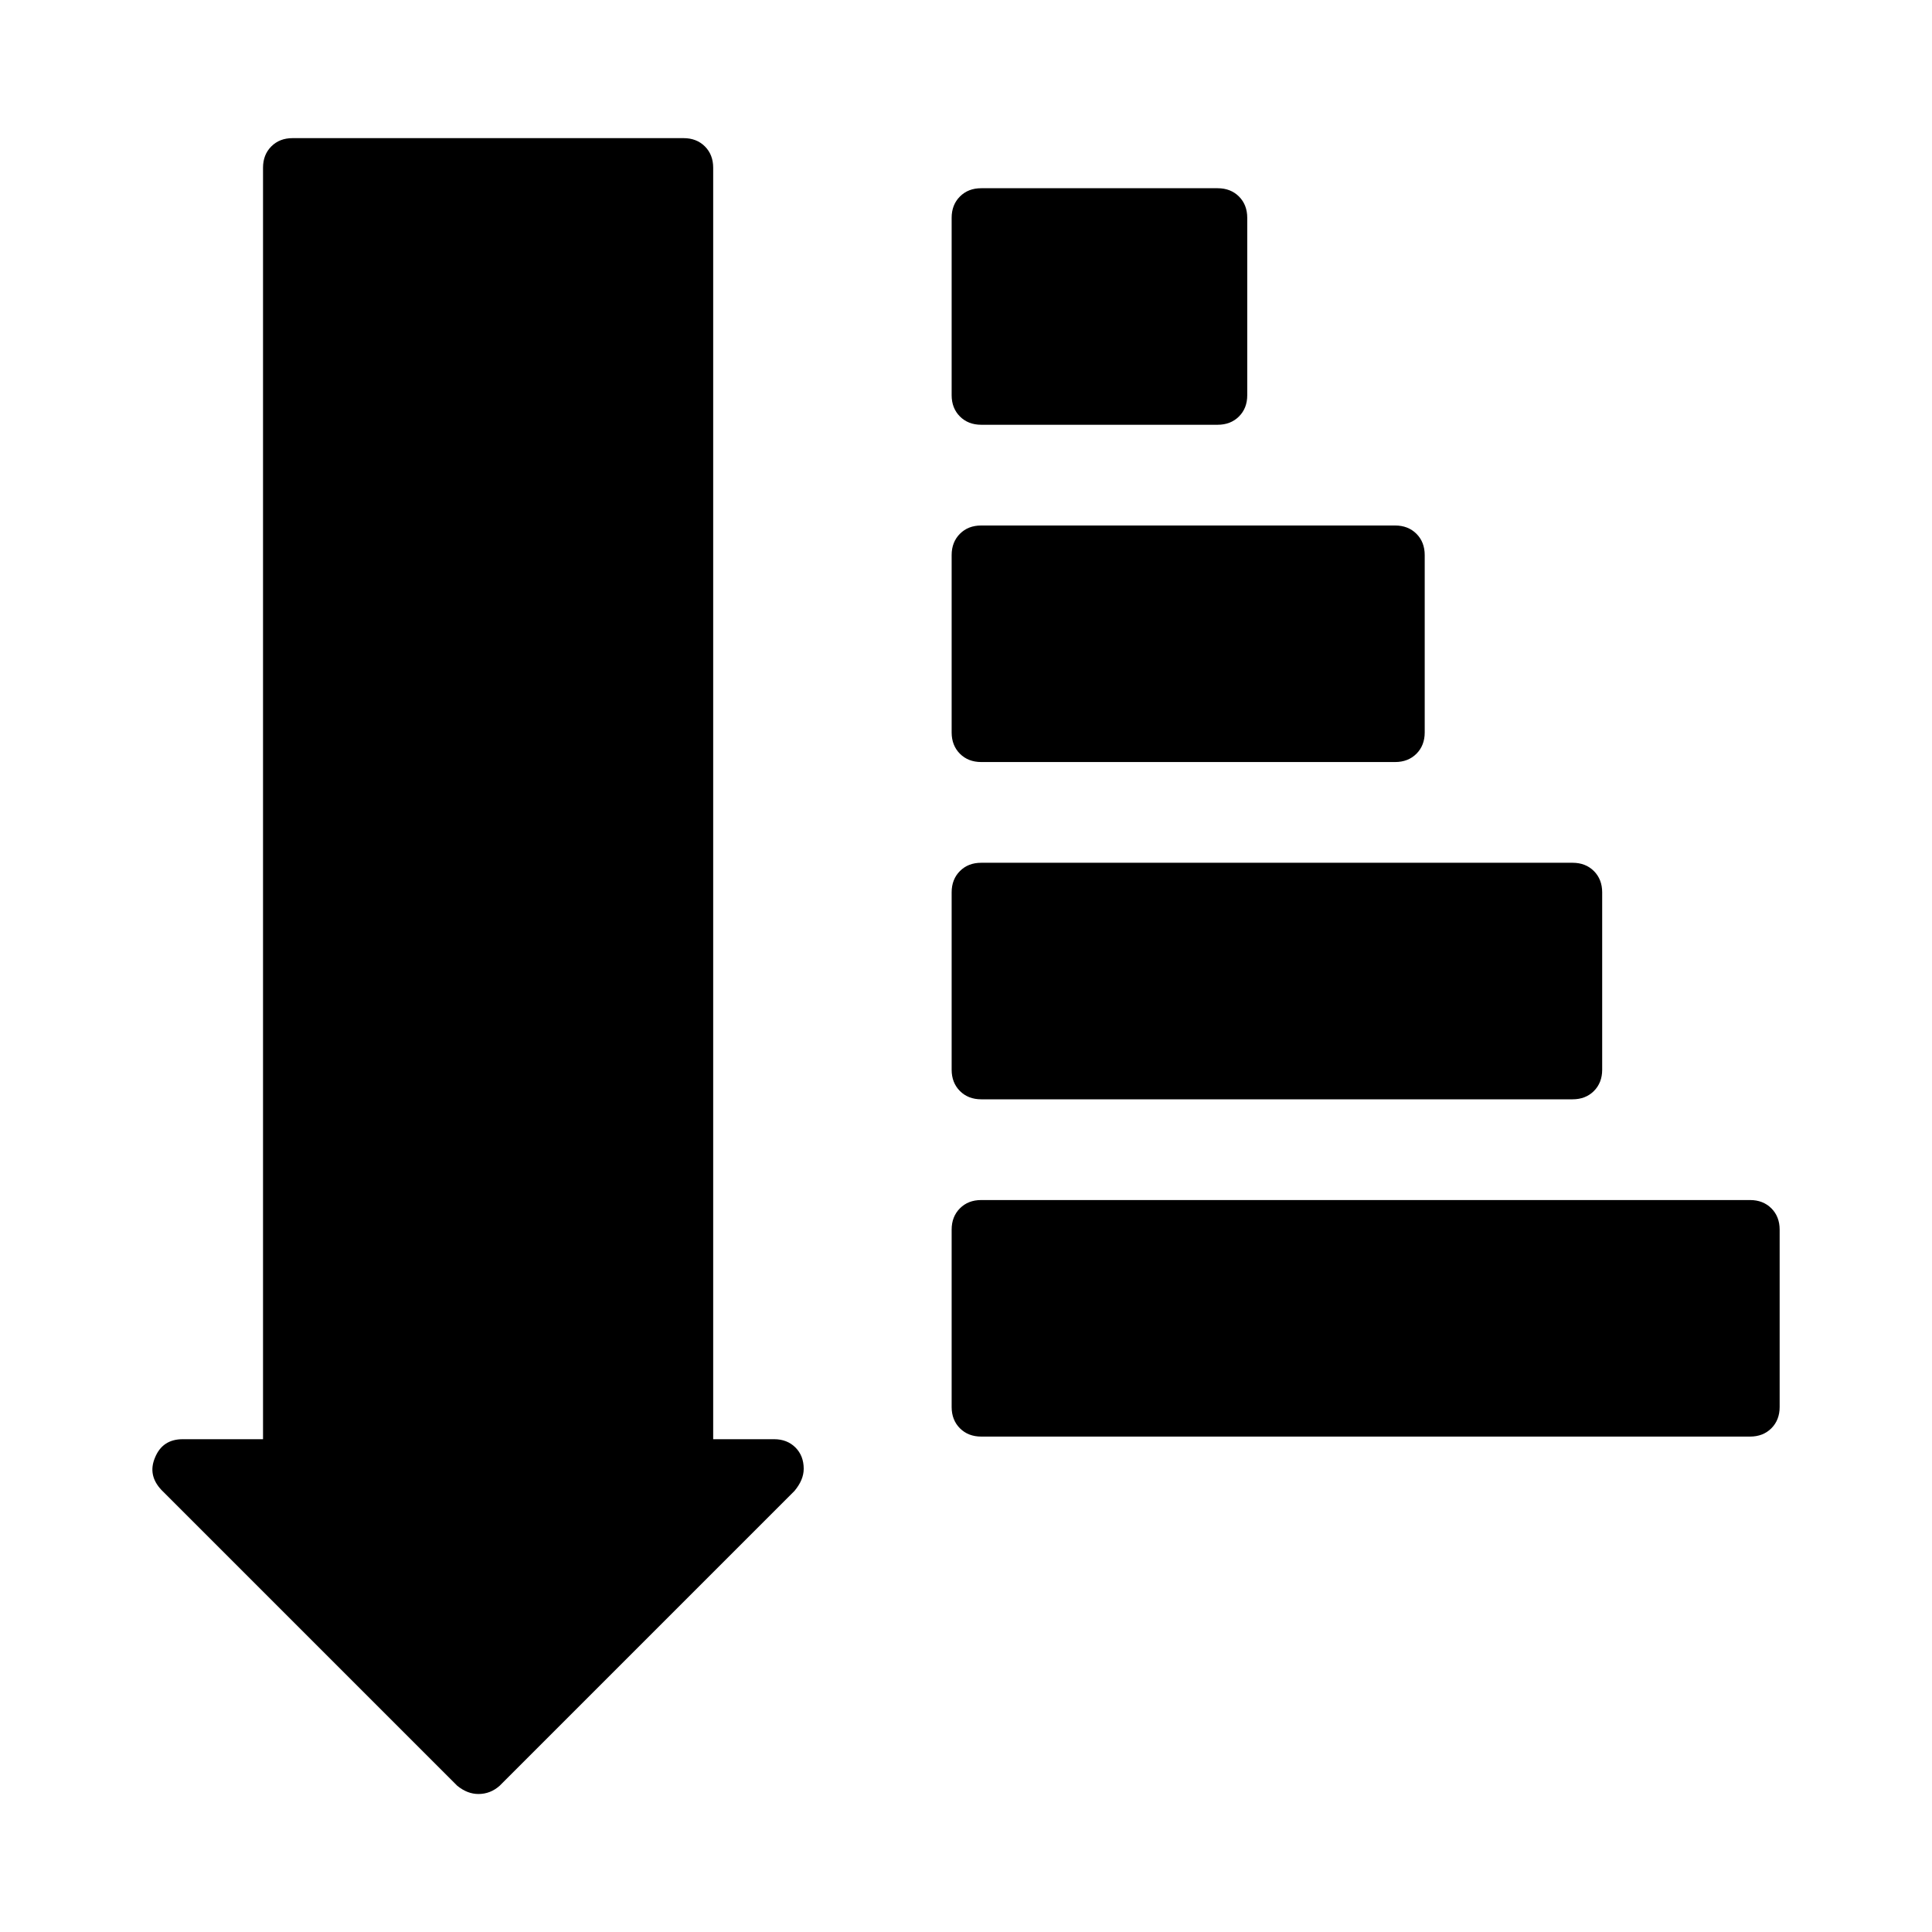 <?xml version="1.0" encoding="utf-8"?><!-- Uploaded to: SVG Repo, www.svgrepo.com, Generator: SVG Repo Mixer Tools -->
<svg fill="#000000" width="800px" height="800px" viewBox="0 0 14 14" role="img" focusable="false" aria-hidden="true" xmlns="http://www.w3.org/2000/svg"><path d="m 7.11,10.41 5.572,0 c 0.062,0 0.114,-0.02 0.154,-0.06 0.04,-0.04 0.06,-0.092 0.06,-0.154 l 0,-1.286 c 0,-0.062 -0.02,-0.114 -0.06,-0.154 -0.04,-0.04 -0.092,-0.06 -0.154,-0.06 l -5.572,0 c -0.063,0 -0.114,0.02 -0.154,0.06 -0.04,0.04 -0.06,0.092 -0.06,0.154 l 0,1.286 c 0,0.062 0.02,0.114 0.06,0.154 0.04,0.04 0.092,0.06 0.154,0.06 z m 0,-2.444 4.286,0 c 0.062,0 0.114,-0.02 0.154,-0.06 0.04,-0.04 0.06,-0.092 0.06,-0.154 l 0,-1.286 c 0,-0.062 -0.02,-0.114 -0.06,-0.154 -0.04,-0.04 -0.092,-0.06 -0.154,-0.06 l -4.286,0 c -0.063,0 -0.114,0.02 -0.154,0.06 -0.04,0.04 -0.06,0.092 -0.06,0.154 l 0,1.286 c 0,0.062 0.02,0.114 0.06,0.154 0.04,0.04 0.092,0.06 0.154,0.06 z m 0,-2.444 3,0 c 0.062,0 0.114,-0.02 0.154,-0.06 0.04,-0.04 0.06,-0.092 0.06,-0.154 l 0,-1.286 c 0,-0.062 -0.02,-0.114 -0.06,-0.154 -0.04,-0.04 -0.092,-0.06 -0.154,-0.06 l -3,0 c -0.063,0 -0.114,0.02 -0.154,0.06 -0.04,0.04 -0.06,0.092 -0.06,0.154 l 0,1.286 c 0,0.062 0.02,0.114 0.06,0.154 0.04,0.04 0.092,0.06 0.154,0.06 z m 0,-2.444 1.714,0 c 0.062,0 0.114,-0.02 0.154,-0.06 0.04,-0.04 0.06,-0.091 0.06,-0.154 l 0,-1.286 c 0,-0.062 -0.02,-0.114 -0.06,-0.154 -0.04,-0.04 -0.092,-0.06 -0.154,-0.06 l -1.714,0 c -0.063,0 -0.114,0.02 -0.154,0.06 -0.04,0.04 -0.06,0.092 -0.06,0.154 l 0,1.286 c 0,0.062 0.02,0.114 0.06,0.154 0.04,0.04 0.092,0.06 0.154,0.06 z M 3.313,12.94 c 0.049,0.04 0.1,0.06 0.154,0.06 0.058,0 0.109,-0.02 0.154,-0.06 l 2.136,-2.136 c 0.045,-0.054 0.067,-0.107 0.067,-0.161 0,-0.062 -0.02,-0.114 -0.06,-0.154 -0.04,-0.04 -0.092,-0.06 -0.154,-0.06 l -0.442,0 0,-9.214 c 0,-0.062 -0.02,-0.114 -0.06,-0.154 -0.04,-0.04 -0.092,-0.06 -0.154,-0.06 l -2.834,0 c -0.063,0 -0.114,0.02 -0.154,0.06 -0.04,0.04 -0.06,0.092 -0.06,0.154 l 0,9.214 -0.582,0 c -0.098,0 -0.165,0.045 -0.201,0.134 -0.036,0.085 -0.02,0.163 0.047,0.234 l 2.143,2.143 z"/></svg>